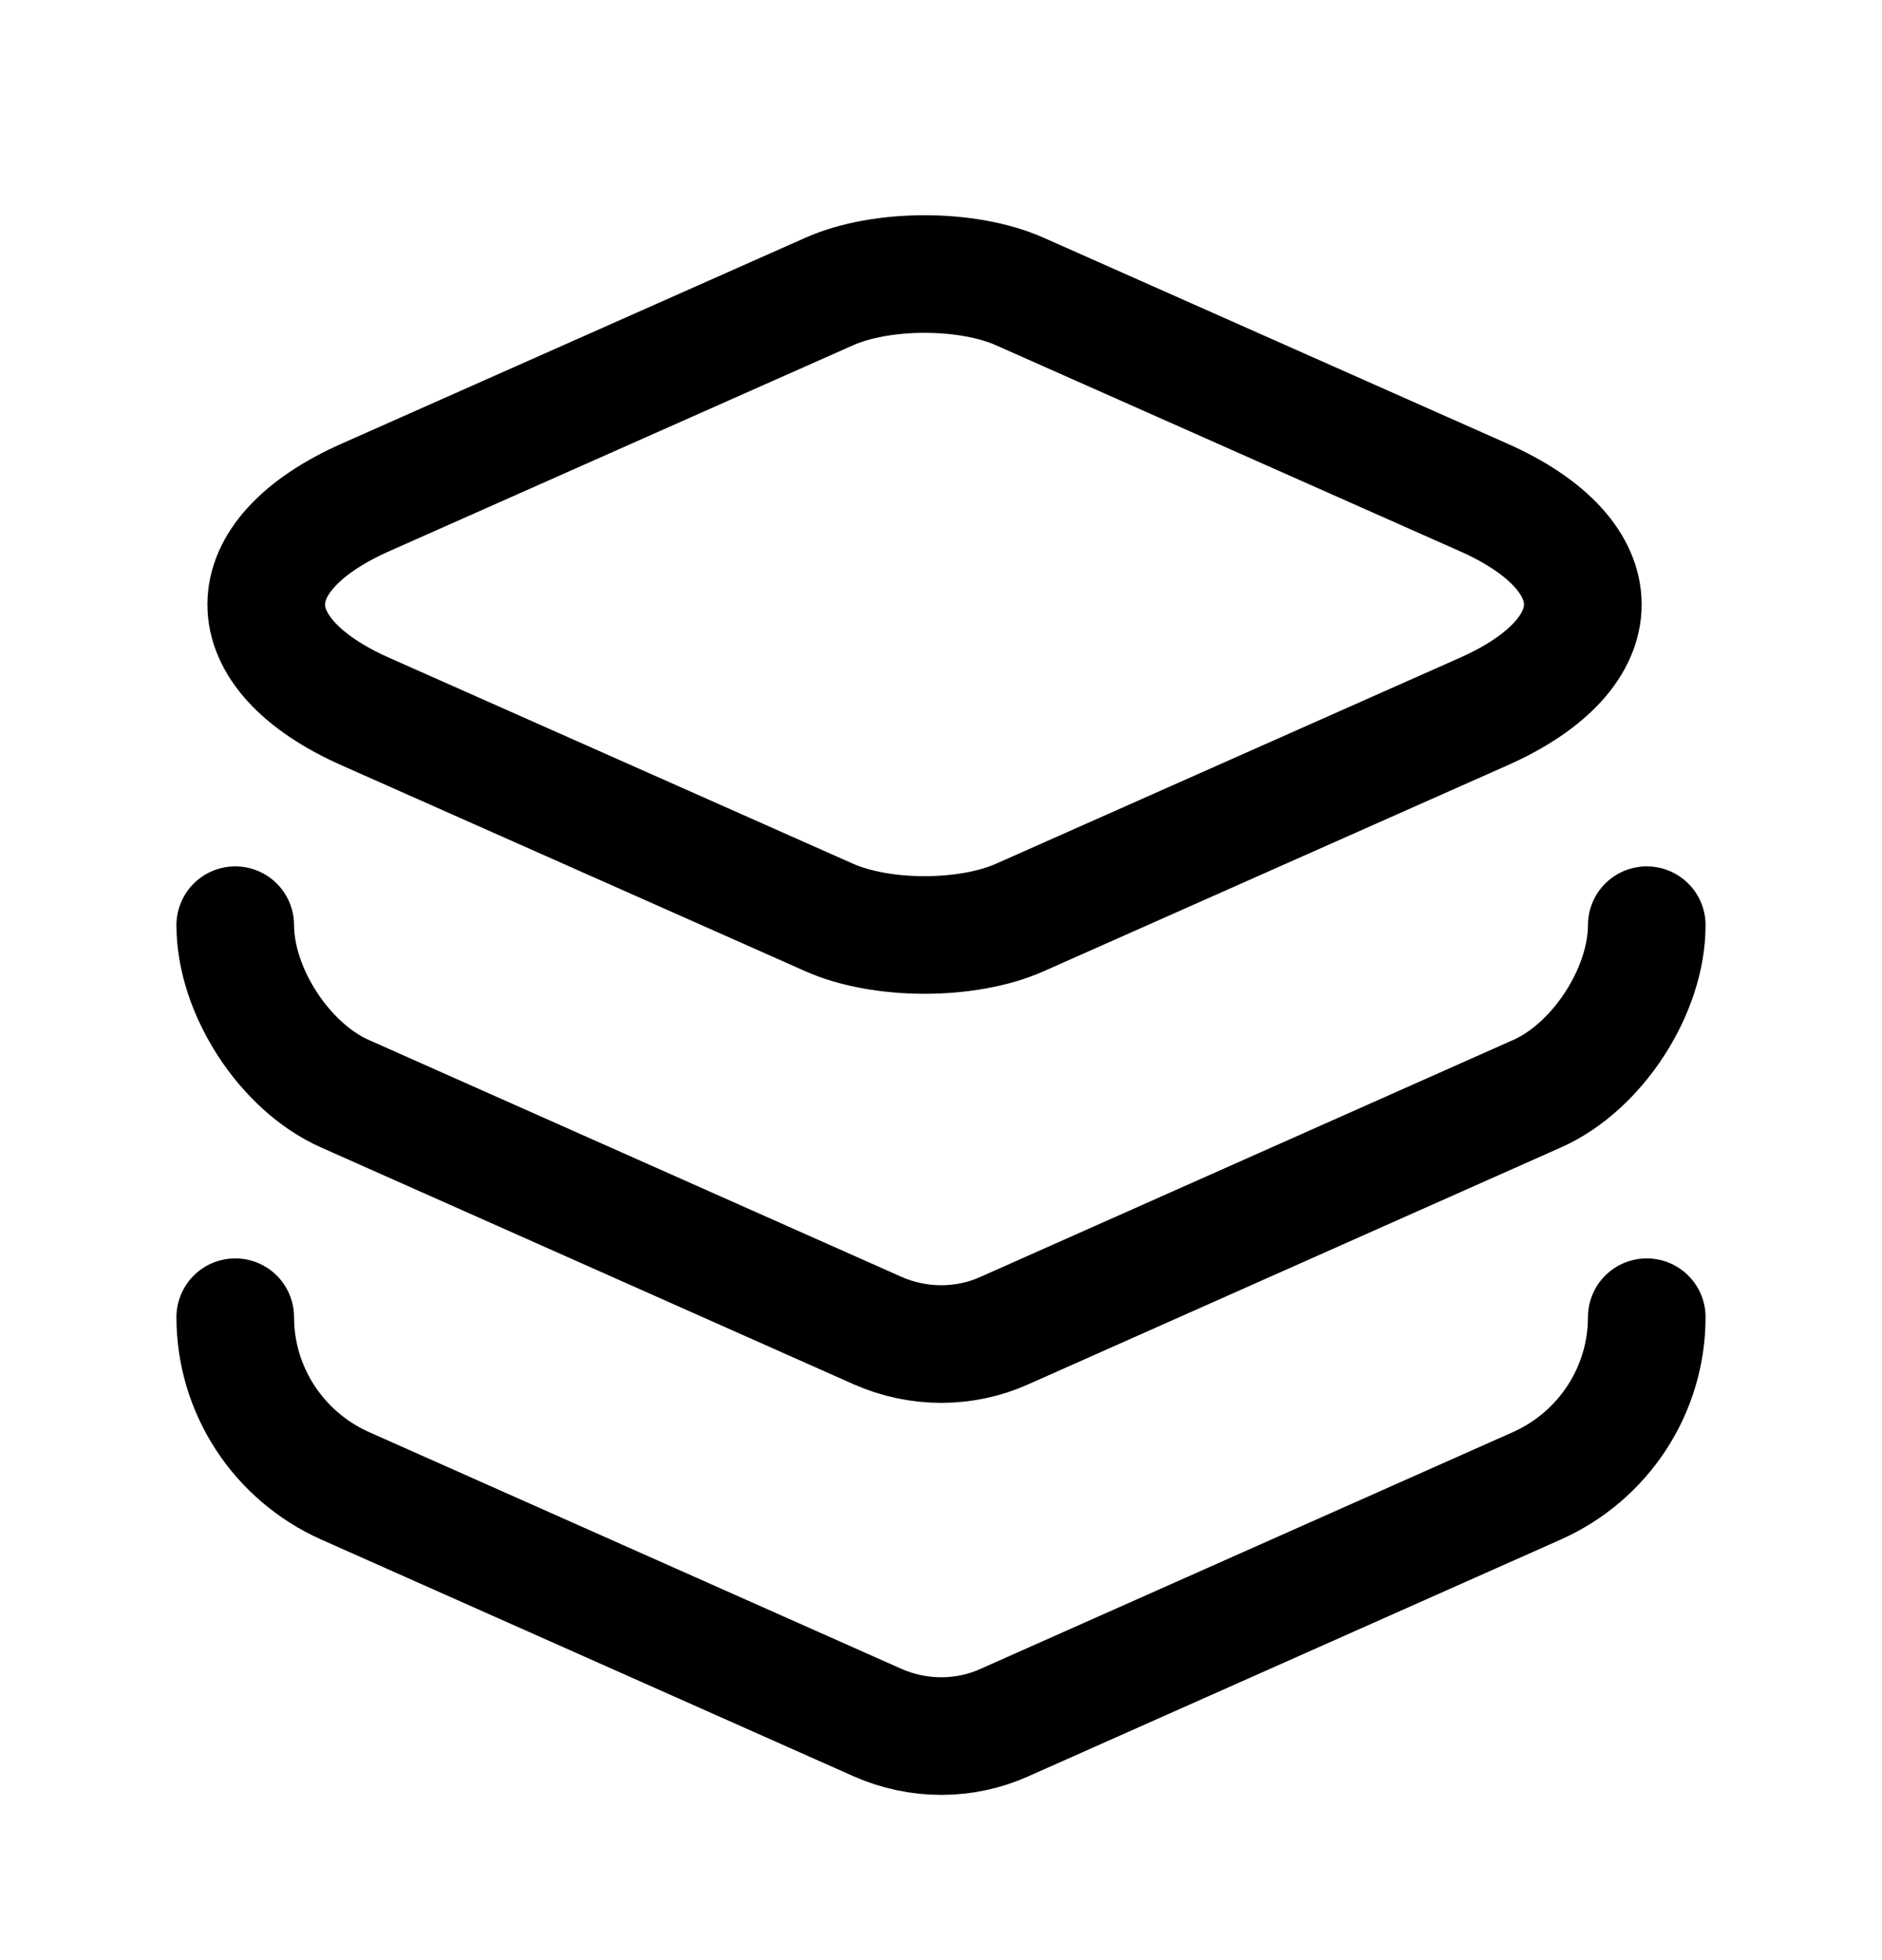 <svg xmlns="http://www.w3.org/2000/svg" fill="none" viewBox="0 0 24 25" height="25" width="24">
<path stroke-linejoin="round" stroke-linecap="round" stroke-width="1.5" stroke="black" d="M13.01 3.72L18.91 6.34C20.61 7.09 20.61 8.33 18.91 9.08L13.01 11.7C12.34 12 11.24 12 10.57 11.7L4.67 9.08C2.97 8.33 2.97 7.09 4.67 6.34L10.57 3.72C11.24 3.42 12.34 3.42 13.01 3.72Z"></path>
<path stroke-linejoin="round" stroke-linecap="round" stroke-width="1.5" stroke="black" d="M3 11.8C3 12.64 3.63 13.61 4.4 13.95L11.19 16.97C11.71 17.2 12.3 17.2 12.81 16.97L19.6 13.95C20.37 13.61 21 12.64 21 11.8"></path>
<path stroke-linejoin="round" stroke-linecap="round" stroke-width="1.5" stroke="black" d="M3 16.8C3 17.73 3.55 18.57 4.4 18.95L11.19 21.97C11.71 22.2 12.3 22.2 12.81 21.97L19.6 18.95C20.45 18.57 21 17.73 21 16.8"></path>
</svg>
